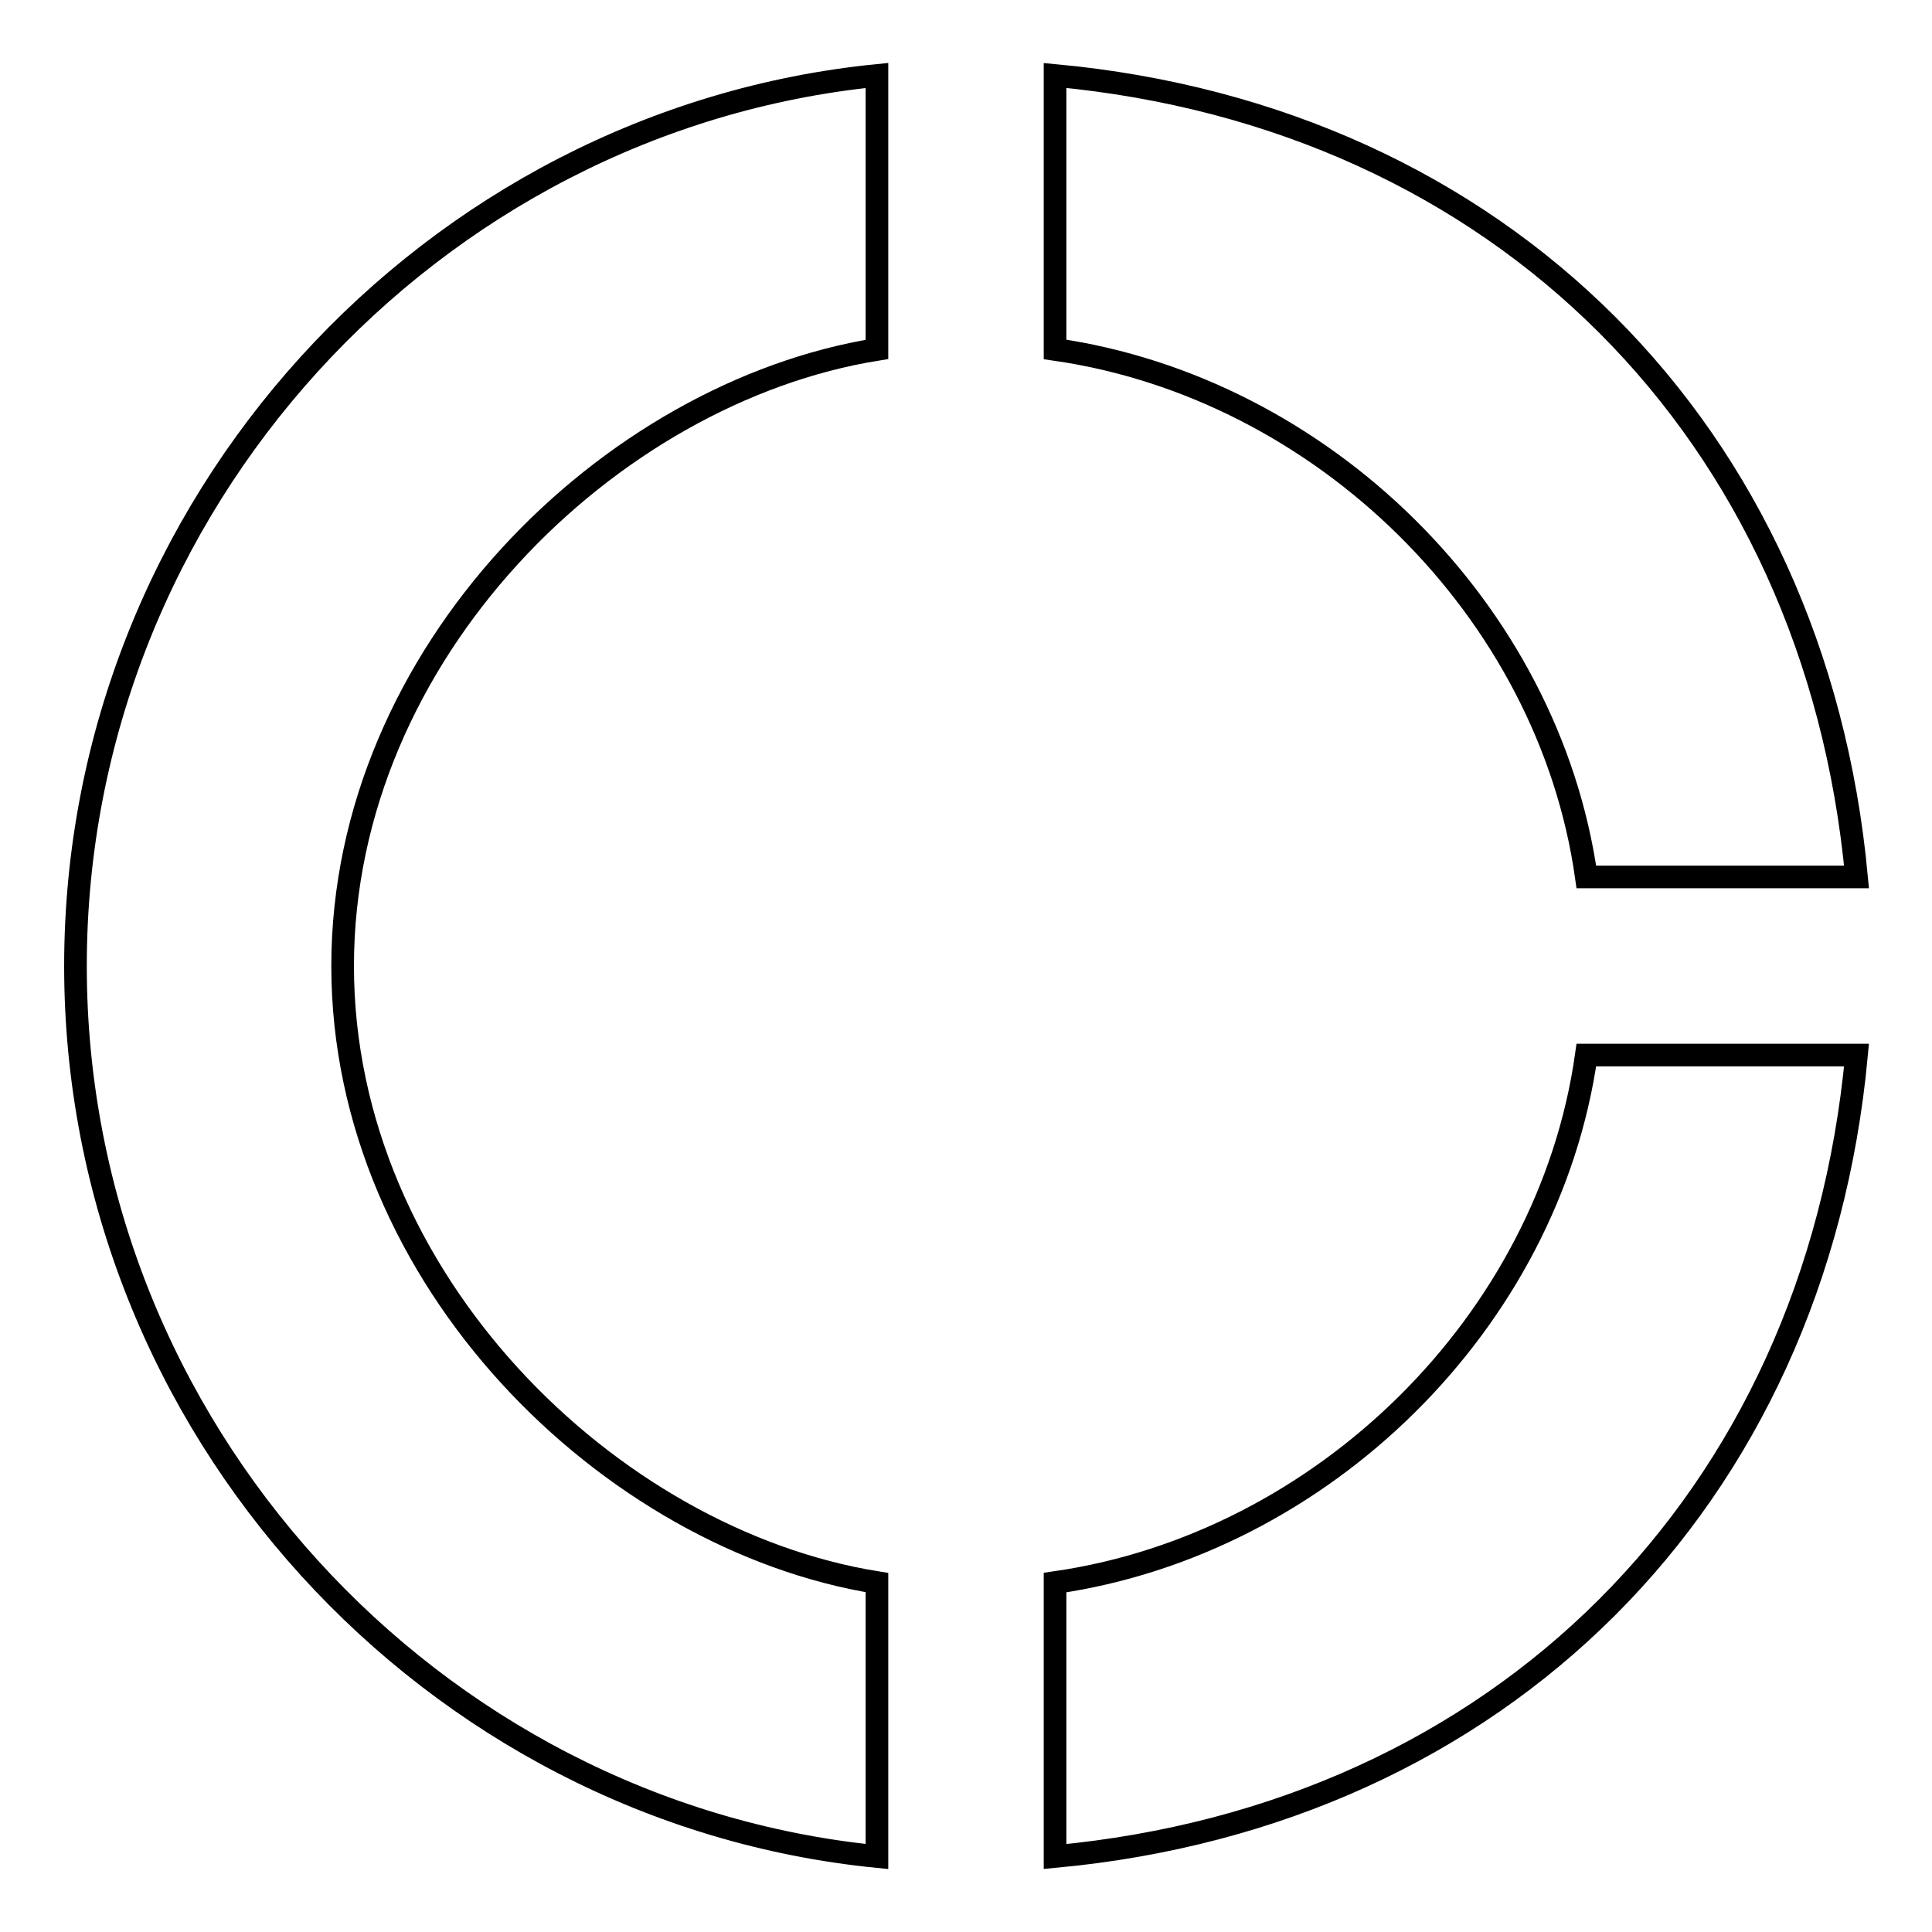 <?xml version="1.0" encoding="utf-8"?>
<!-- Svg Vector Icons : http://www.onlinewebfonts.com/icon -->
<!DOCTYPE svg PUBLIC "-//W3C//DTD SVG 1.1//EN" "http://www.w3.org/Graphics/SVG/1.1/DTD/svg11.dtd">
<svg version="1.1" xmlns="http://www.w3.org/2000/svg" xmlns:xlink="http://www.w3.org/1999/xlink" x="0px" y="0px" viewBox="0 0 256 256" enable-background="new 0 0 256 256" xml:space="preserve">
<g> <path stroke-width="3" fill-opacity="0" stroke="#000000"  d="M116.2,46.3V10C57.2,15.9,10,66.8,10,128c0,61.2,47.2,112.1,106.2,118v-36.3C80.8,204,45.4,169.5,45.4,128 C45.4,86.5,80.8,52,116.2,46.3L116.2,46.3z M210.2,116.2H246c-5.5-59-47.2-100.7-106.2-106.2v36.3 C175.2,51.4,205.2,80.8,210.2,116.2z M139.8,209.7V246c59-5.5,100.7-47.2,106.2-106.2h-35.8C205.2,175.2,175.2,204.6,139.8,209.7z" /></g>
</svg>